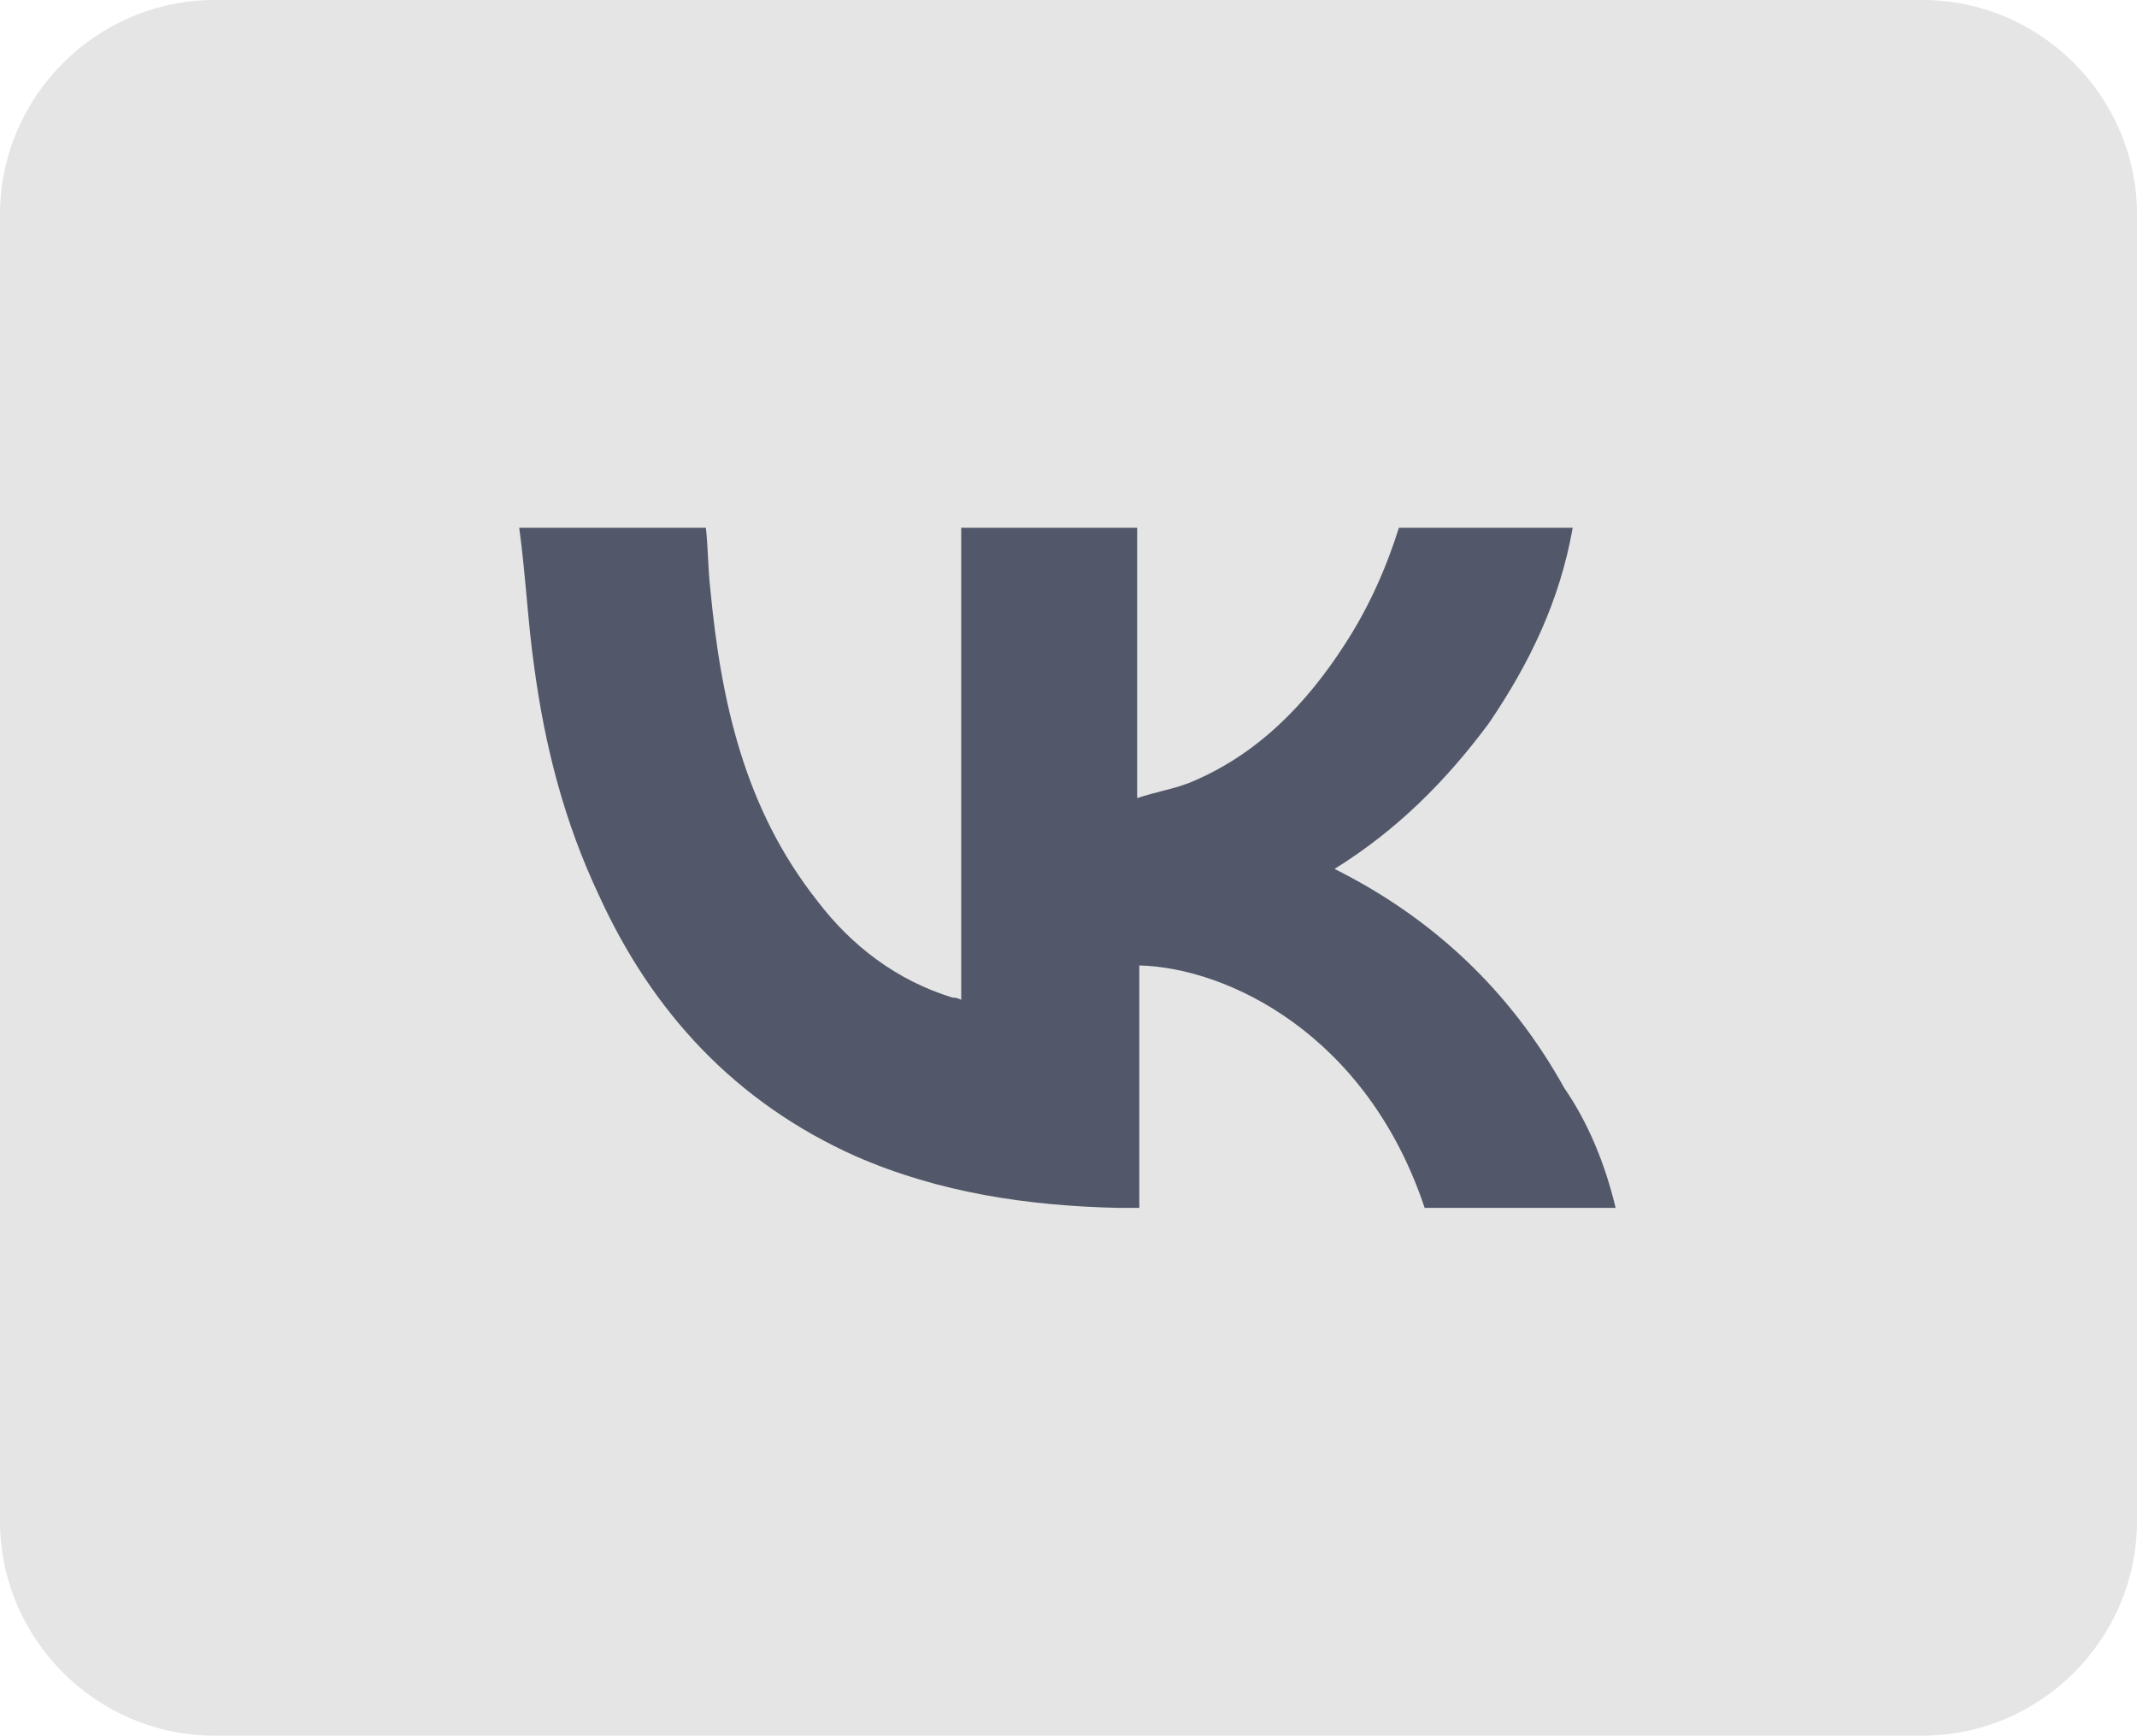 <svg version="1.1" id="OBJECTS" xmlns="http://www.w3.org/2000/svg" x="0px" y="0px"
     viewBox="0 0 99.6 80.9" style="enable-background:new 0 0 99.6 80.9;" xml:space="preserve">
<style type="text/css">
	.st0{fill:#E5E5E5;}
	.st1{fill:#525869;}
</style>
    <g>
	<path class="st0" d="M89.6,80.9H10c-5.5,0-10-4.5-10-10V10C0,4.5,4.5,0,10,0h79.6c5.5,0,10,4.5,10,10v60.9
		C99.6,76.4,95.1,80.9,89.6,80.9z"/>
        <path class="st1" d="M75.3,56.3c-3,0-6,0-8.9,0c-2.7-8.1-9.2-11.2-13.3-11.3c0,3.7,0,7.5,0,11.3c-0.4,0-0.7,0-1,0
		c-4.2-0.1-8.3-0.7-12.2-2.4c-5.6-2.5-9.5-6.7-12-12.2c-1.6-3.4-2.5-6.9-3-10.6c-0.3-2.1-0.4-4.3-0.7-6.5c3,0,5.9,0,8.7,0
		c0.1,0.9,0.1,1.9,0.2,2.8c0.5,5.3,1.6,10.3,5,14.6c1.6,2.1,3.7,3.7,6.3,4.5c0.1,0,0.2,0,0.4,0.1c0-7.3,0-14.6,0-22
		c2.7,0,5.4,0,8.2,0c0,4.2,0,8.3,0,12.6c0.9-0.3,1.6-0.4,2.4-0.7c3.2-1.3,5.5-3.7,7.3-6.5c1.1-1.7,1.9-3.5,2.5-5.4
		c2.7,0,5.4,0,8.1,0c-0.6,3.4-2,6.3-3.9,9.1c-2,2.7-4.3,5-7.2,6.8c4.6,2.3,8.2,5.7,10.7,10.2C74,52.3,74.8,54.2,75.3,56.3z"/>
</g>
</svg>